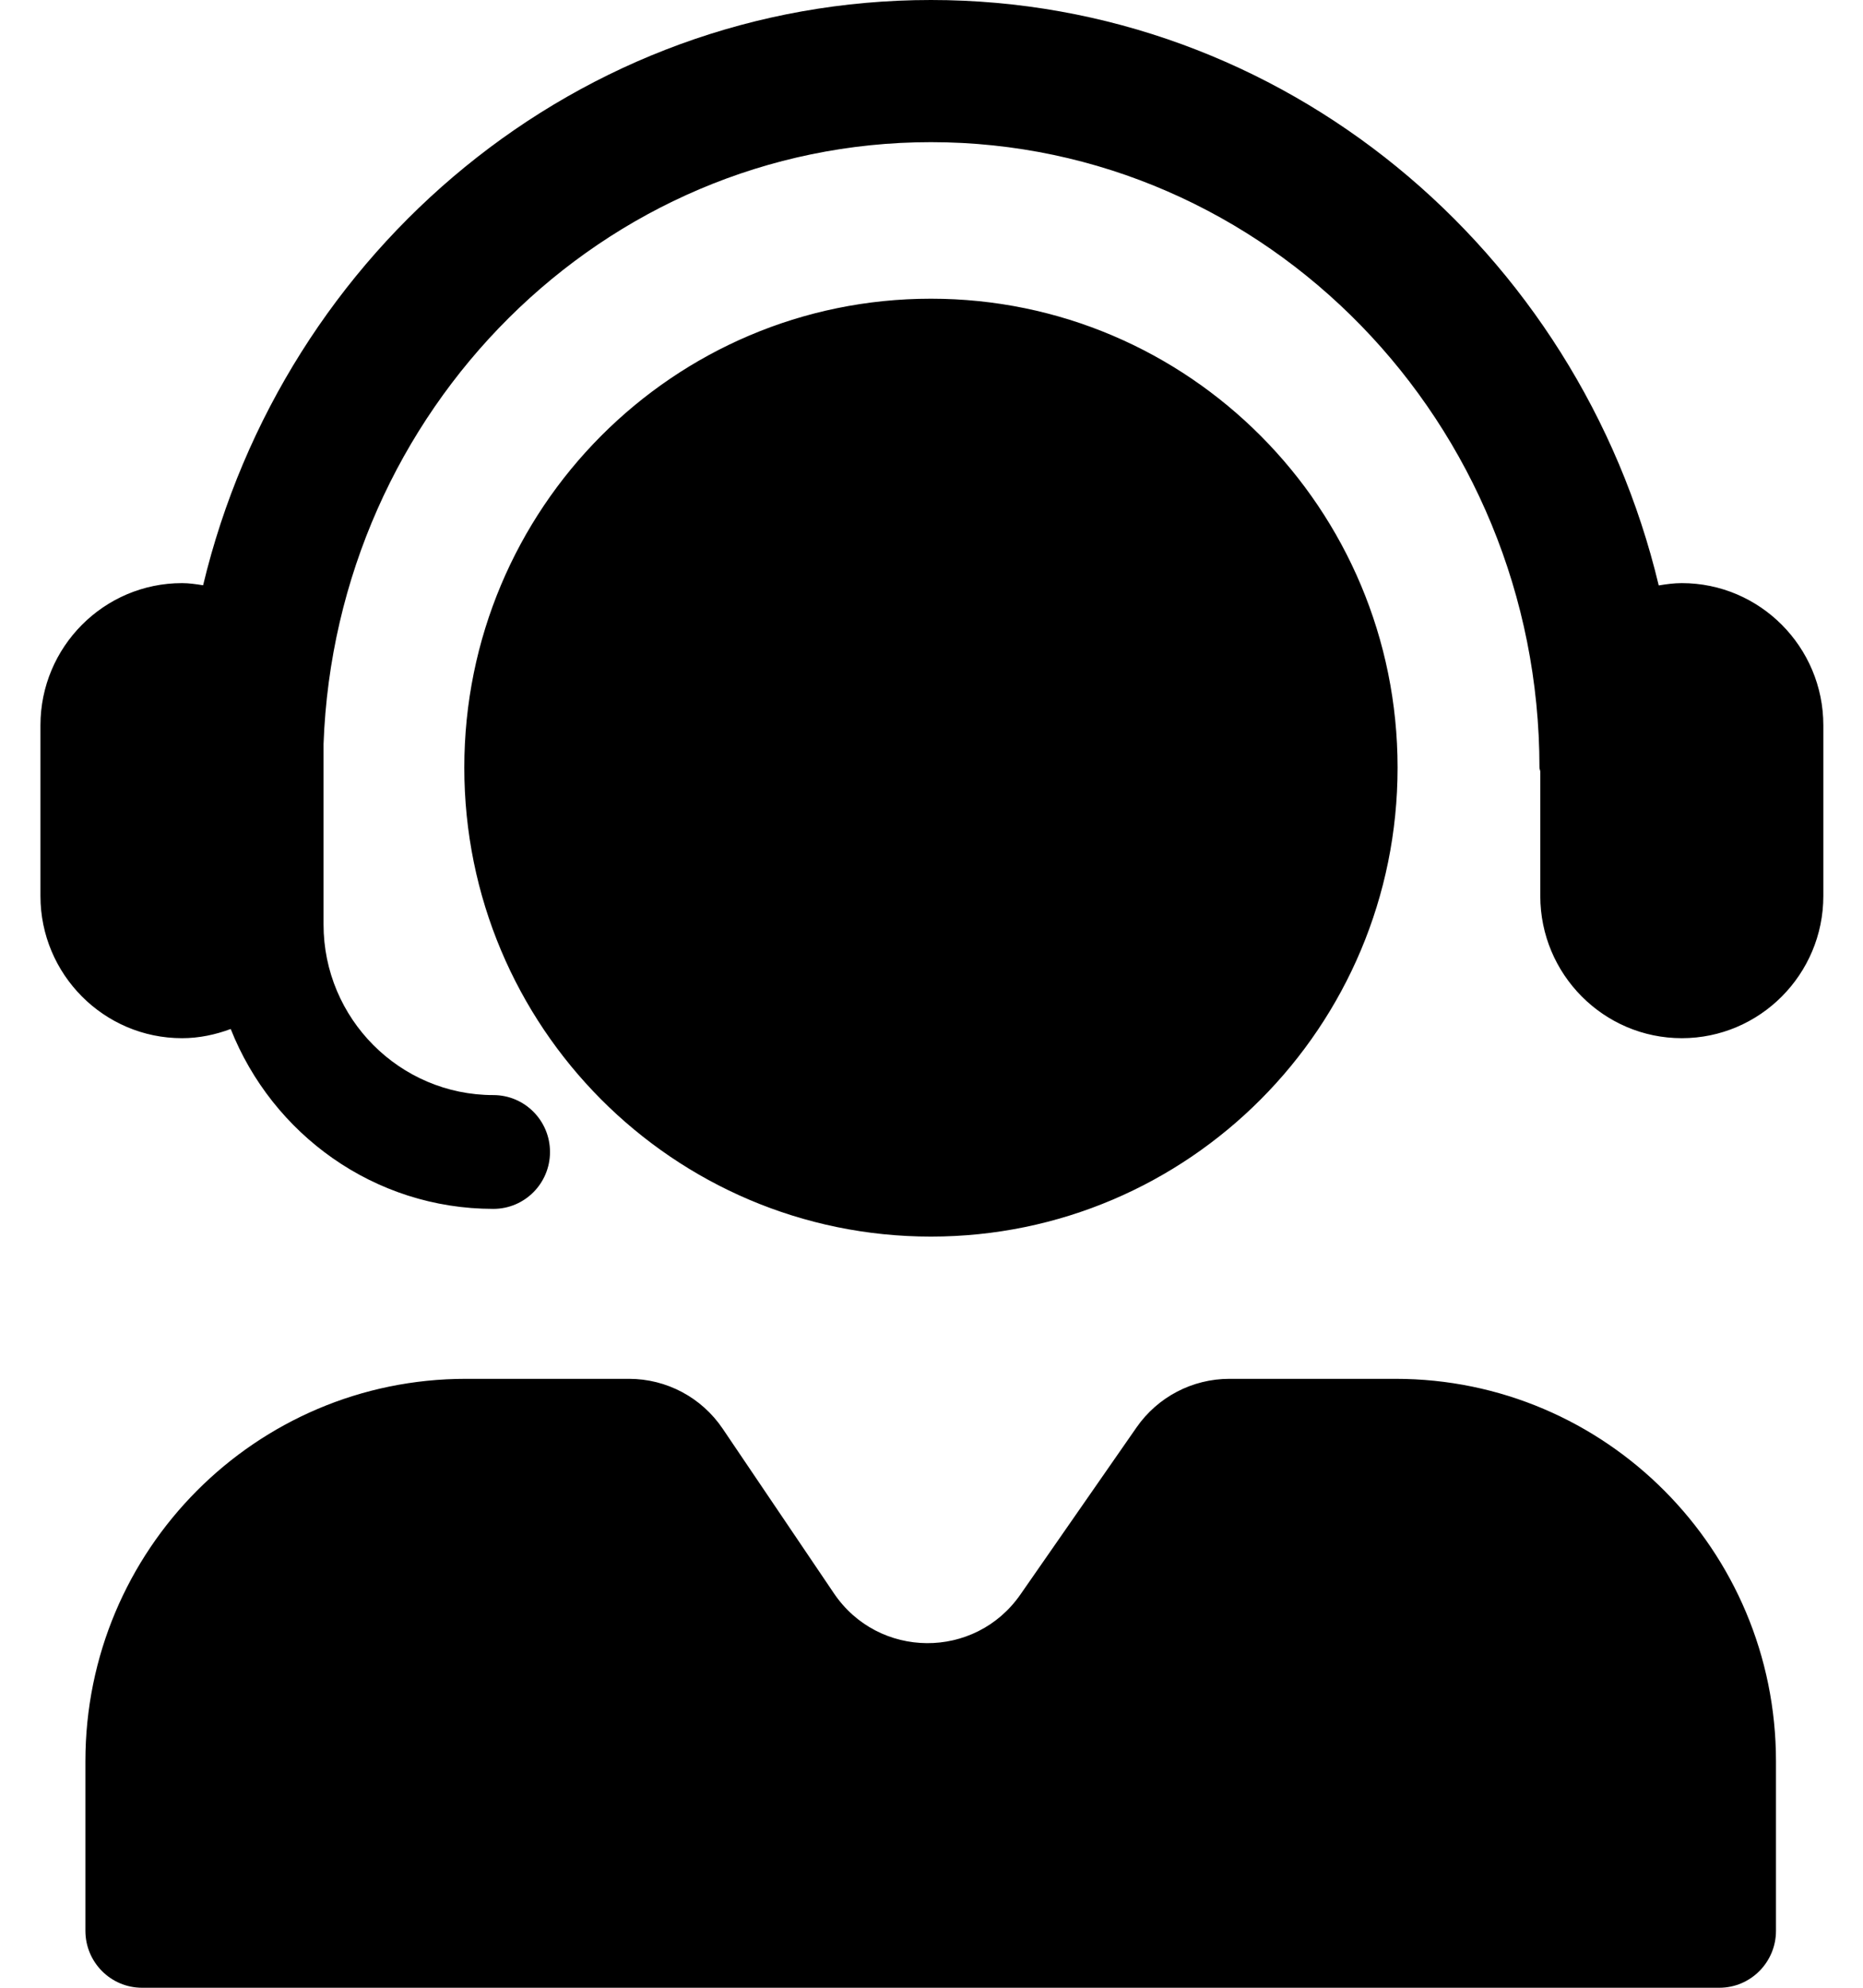 <svg width="45" height="48" viewBox="0 0 45 48" fill="none" xmlns="http://www.w3.org/2000/svg">
<path d="M44.042 17.515V21.636C44.042 23.529 42.508 25.07 40.623 25.07C38.738 25.07 37.205 23.529 37.205 21.636V18.633C37.203 18.599 37.185 18.57 37.185 18.536C37.185 10.209 30.591 3.433 22.486 3.433C14.567 3.433 8.109 9.904 7.815 17.967V22.324C7.815 24.596 9.655 26.444 11.917 26.444C12.673 26.444 13.285 27.06 13.285 27.818C13.285 28.577 12.673 29.192 11.917 29.192C9.036 29.192 6.578 27.387 5.573 24.848C5.204 24.985 4.812 25.07 4.397 25.07C2.511 25.071 0.977 23.529 0.977 21.637V17.515C0.977 15.621 2.511 14.081 4.397 14.081C4.571 14.081 4.739 14.107 4.906 14.133C6.847 6.034 13.981 0 22.486 0C30.993 0 38.129 6.036 40.066 14.137C40.248 14.107 40.433 14.081 40.623 14.081C42.508 14.081 44.042 15.621 44.042 17.515ZM33.758 18.536C33.758 12.283 28.711 7.213 22.486 7.213C16.26 7.213 11.215 12.283 11.215 18.536C11.215 24.791 16.26 29.861 22.486 29.861C28.711 29.861 33.758 24.791 33.758 18.536ZM33.708 33.296H29.695C28.801 33.296 27.963 33.734 27.452 34.47L24.647 38.505C23.549 40.083 21.218 40.067 20.142 38.474L17.456 34.5C16.947 33.746 16.1 33.296 15.194 33.296H11.253C6.177 33.296 2.063 37.429 2.063 42.528V46.626C2.063 47.384 2.675 48 3.431 48H41.53C42.285 48 42.898 47.384 42.898 46.626V42.528C42.897 37.43 38.782 33.296 33.708 33.296Z" fill="black"/>
</svg>
